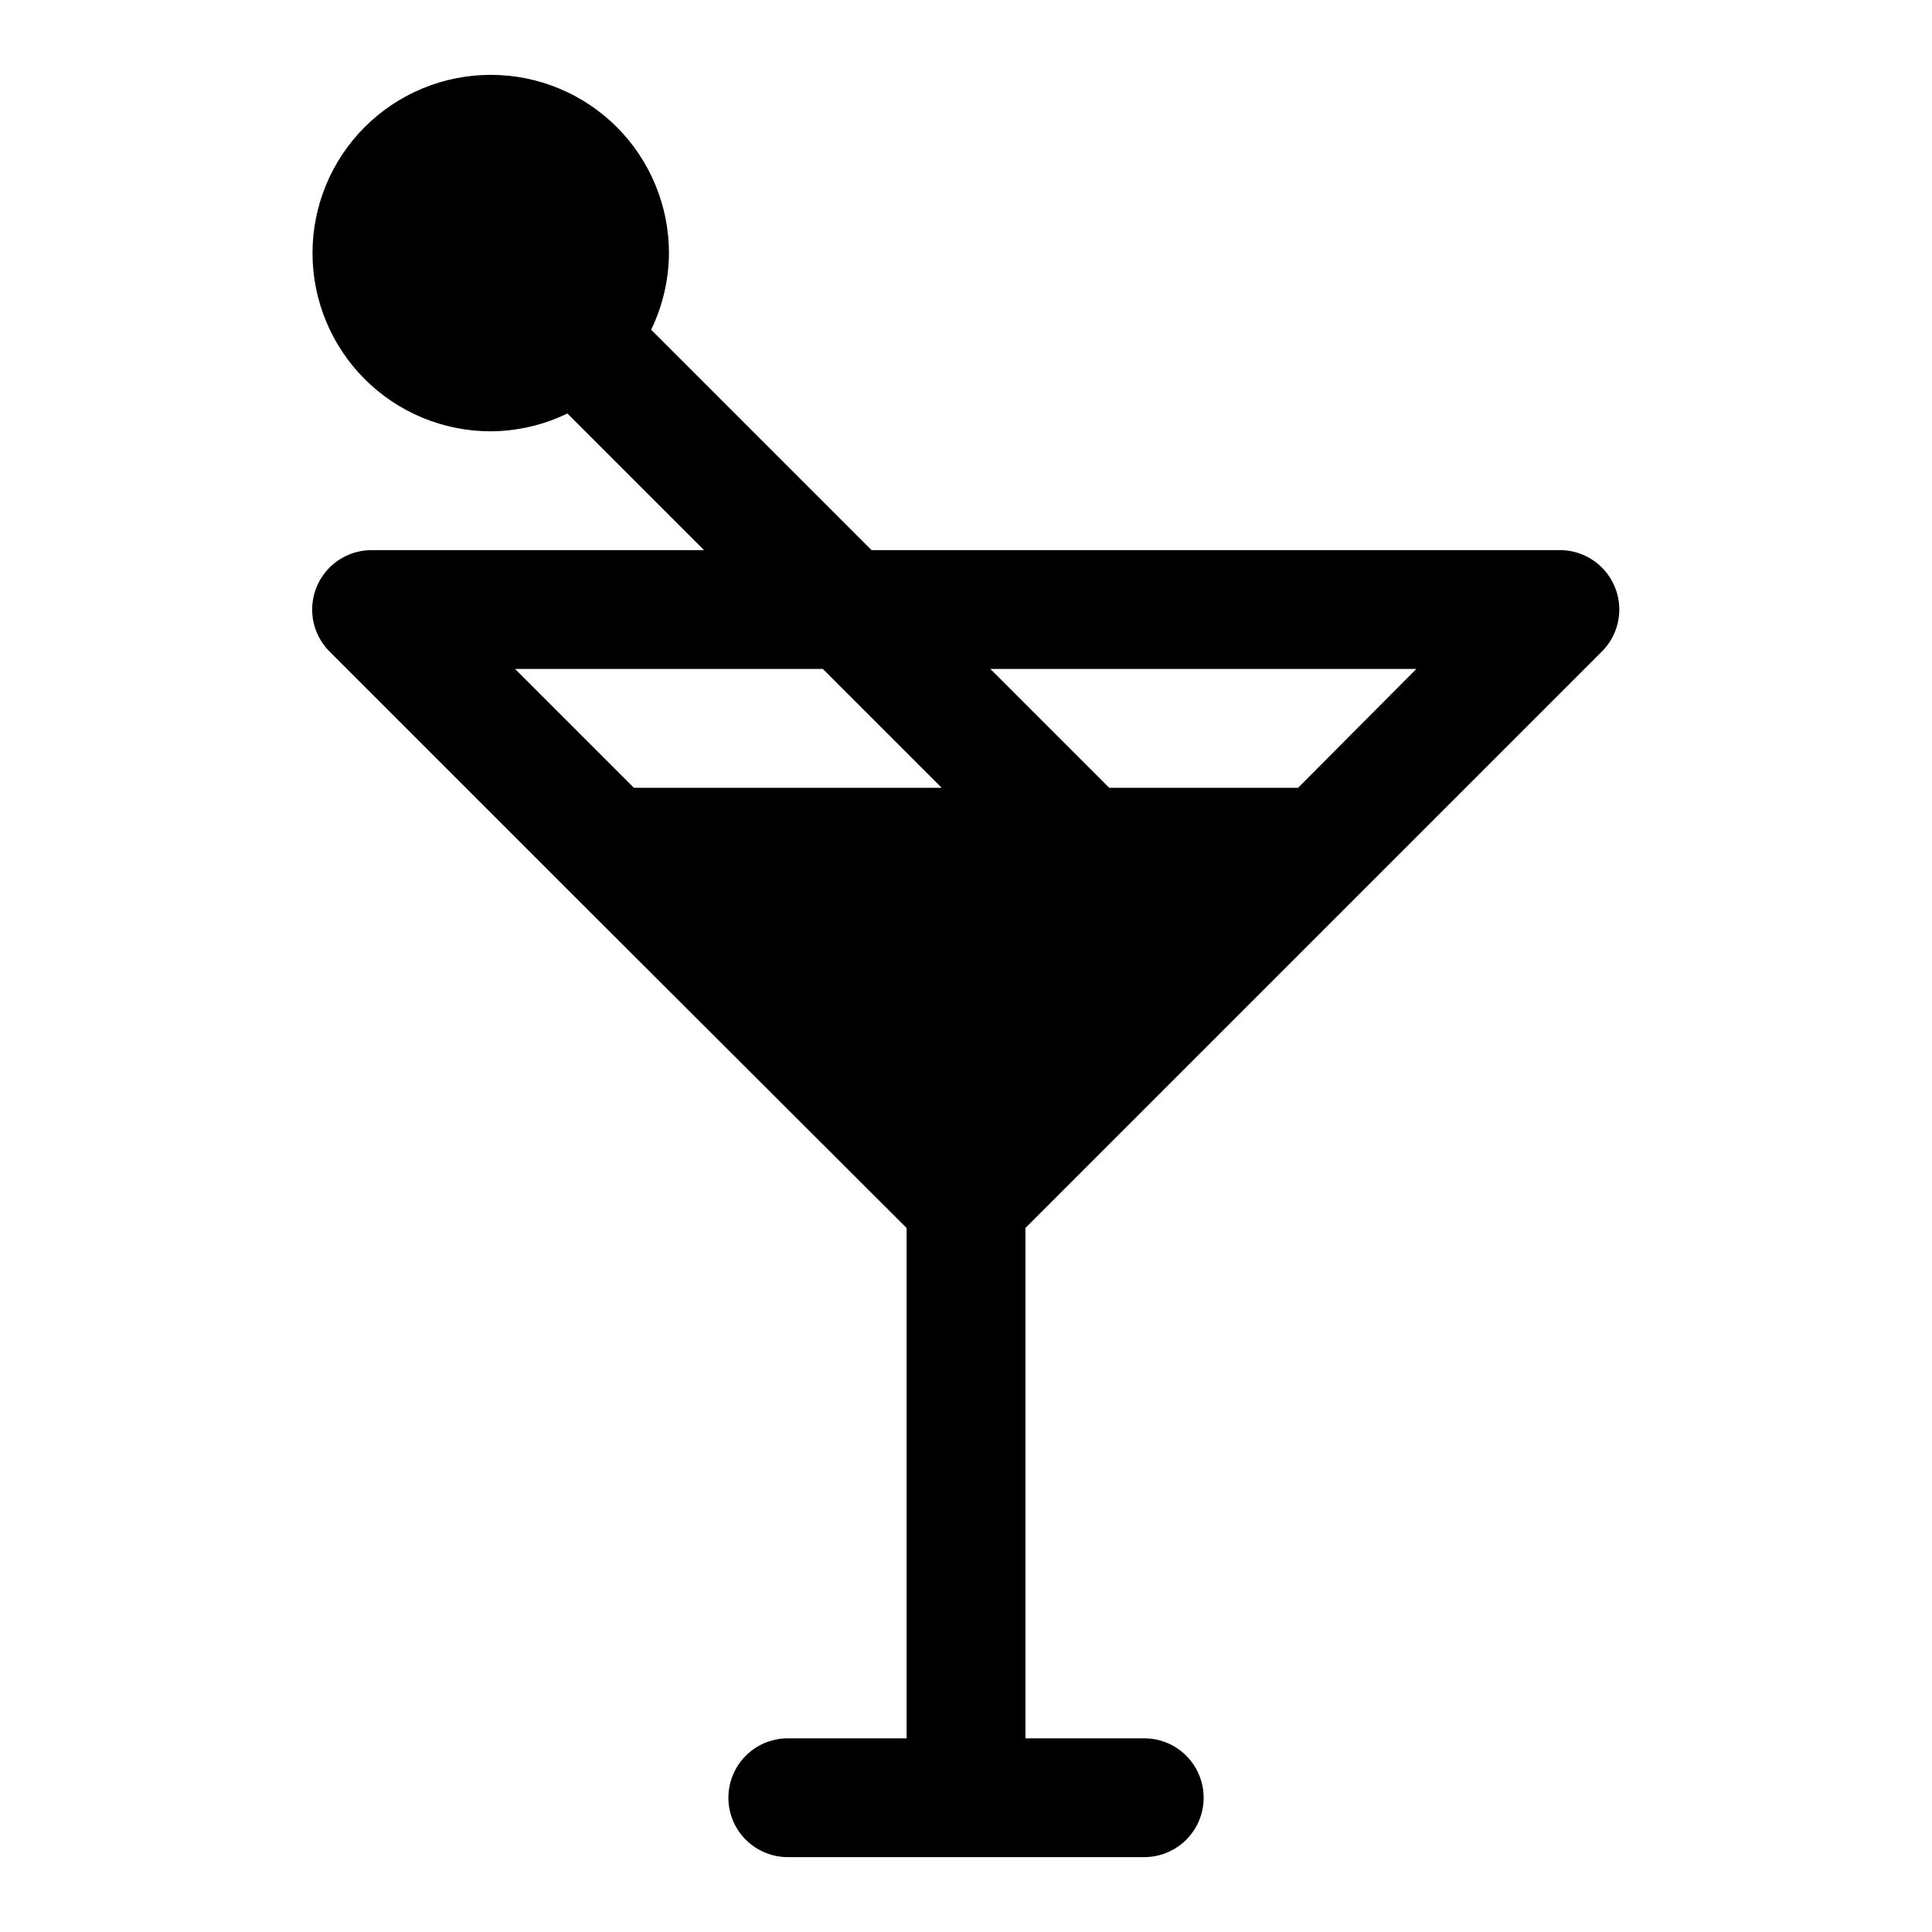 <?xml version="1.0" encoding="UTF-8"?>
<!-- Uploaded to: SVG Repo, www.svgrepo.com, Generator: SVG Repo Mixer Tools -->
<svg fill="#000000" width="800px" height="800px" version="1.1" viewBox="144 144 512 512" xmlns="http://www.w3.org/2000/svg">
 <path d="m557.44 289.79h-182.47l-58.41-58.41c3.066-6.332 4.684-13.273 4.723-20.309 0-12.527-4.977-24.539-13.832-33.398-8.859-8.859-20.871-13.836-33.398-13.836s-24.543 4.977-33.398 13.836c-8.859 8.859-13.836 20.871-13.836 33.398 0 12.527 4.977 24.539 13.836 33.398 8.855 8.855 20.871 13.832 33.398 13.832 7.035-0.039 13.977-1.652 20.309-4.723l36.211 36.211h-88.008c-4.195-0.023-8.223 1.625-11.195 4.586-2.973 2.957-4.644 6.977-4.641 11.172s1.68 8.211 4.656 11.164l62.977 62.977 89.898 89.742v135.24h-31.488c-5.625 0-10.82 3-13.633 7.871-2.812 4.871-2.812 10.871 0 15.746 2.812 4.871 8.008 7.871 13.633 7.871h94.465c5.625 0 10.824-3 13.637-7.871 2.812-4.875 2.812-10.875 0-15.746-2.812-4.871-8.012-7.871-13.637-7.871h-31.488v-135.24l152.88-152.88c2.906-2.965 4.523-6.953 4.5-11.105-0.02-4.148-1.68-8.121-4.617-11.055-2.938-2.934-6.91-4.586-11.062-4.606zm-195.38 31.488 31.488 31.488h-81.555l-31.488-31.488zm125.95 31.488h-50.066l-31.488-31.488h112.89z"/>
</svg>